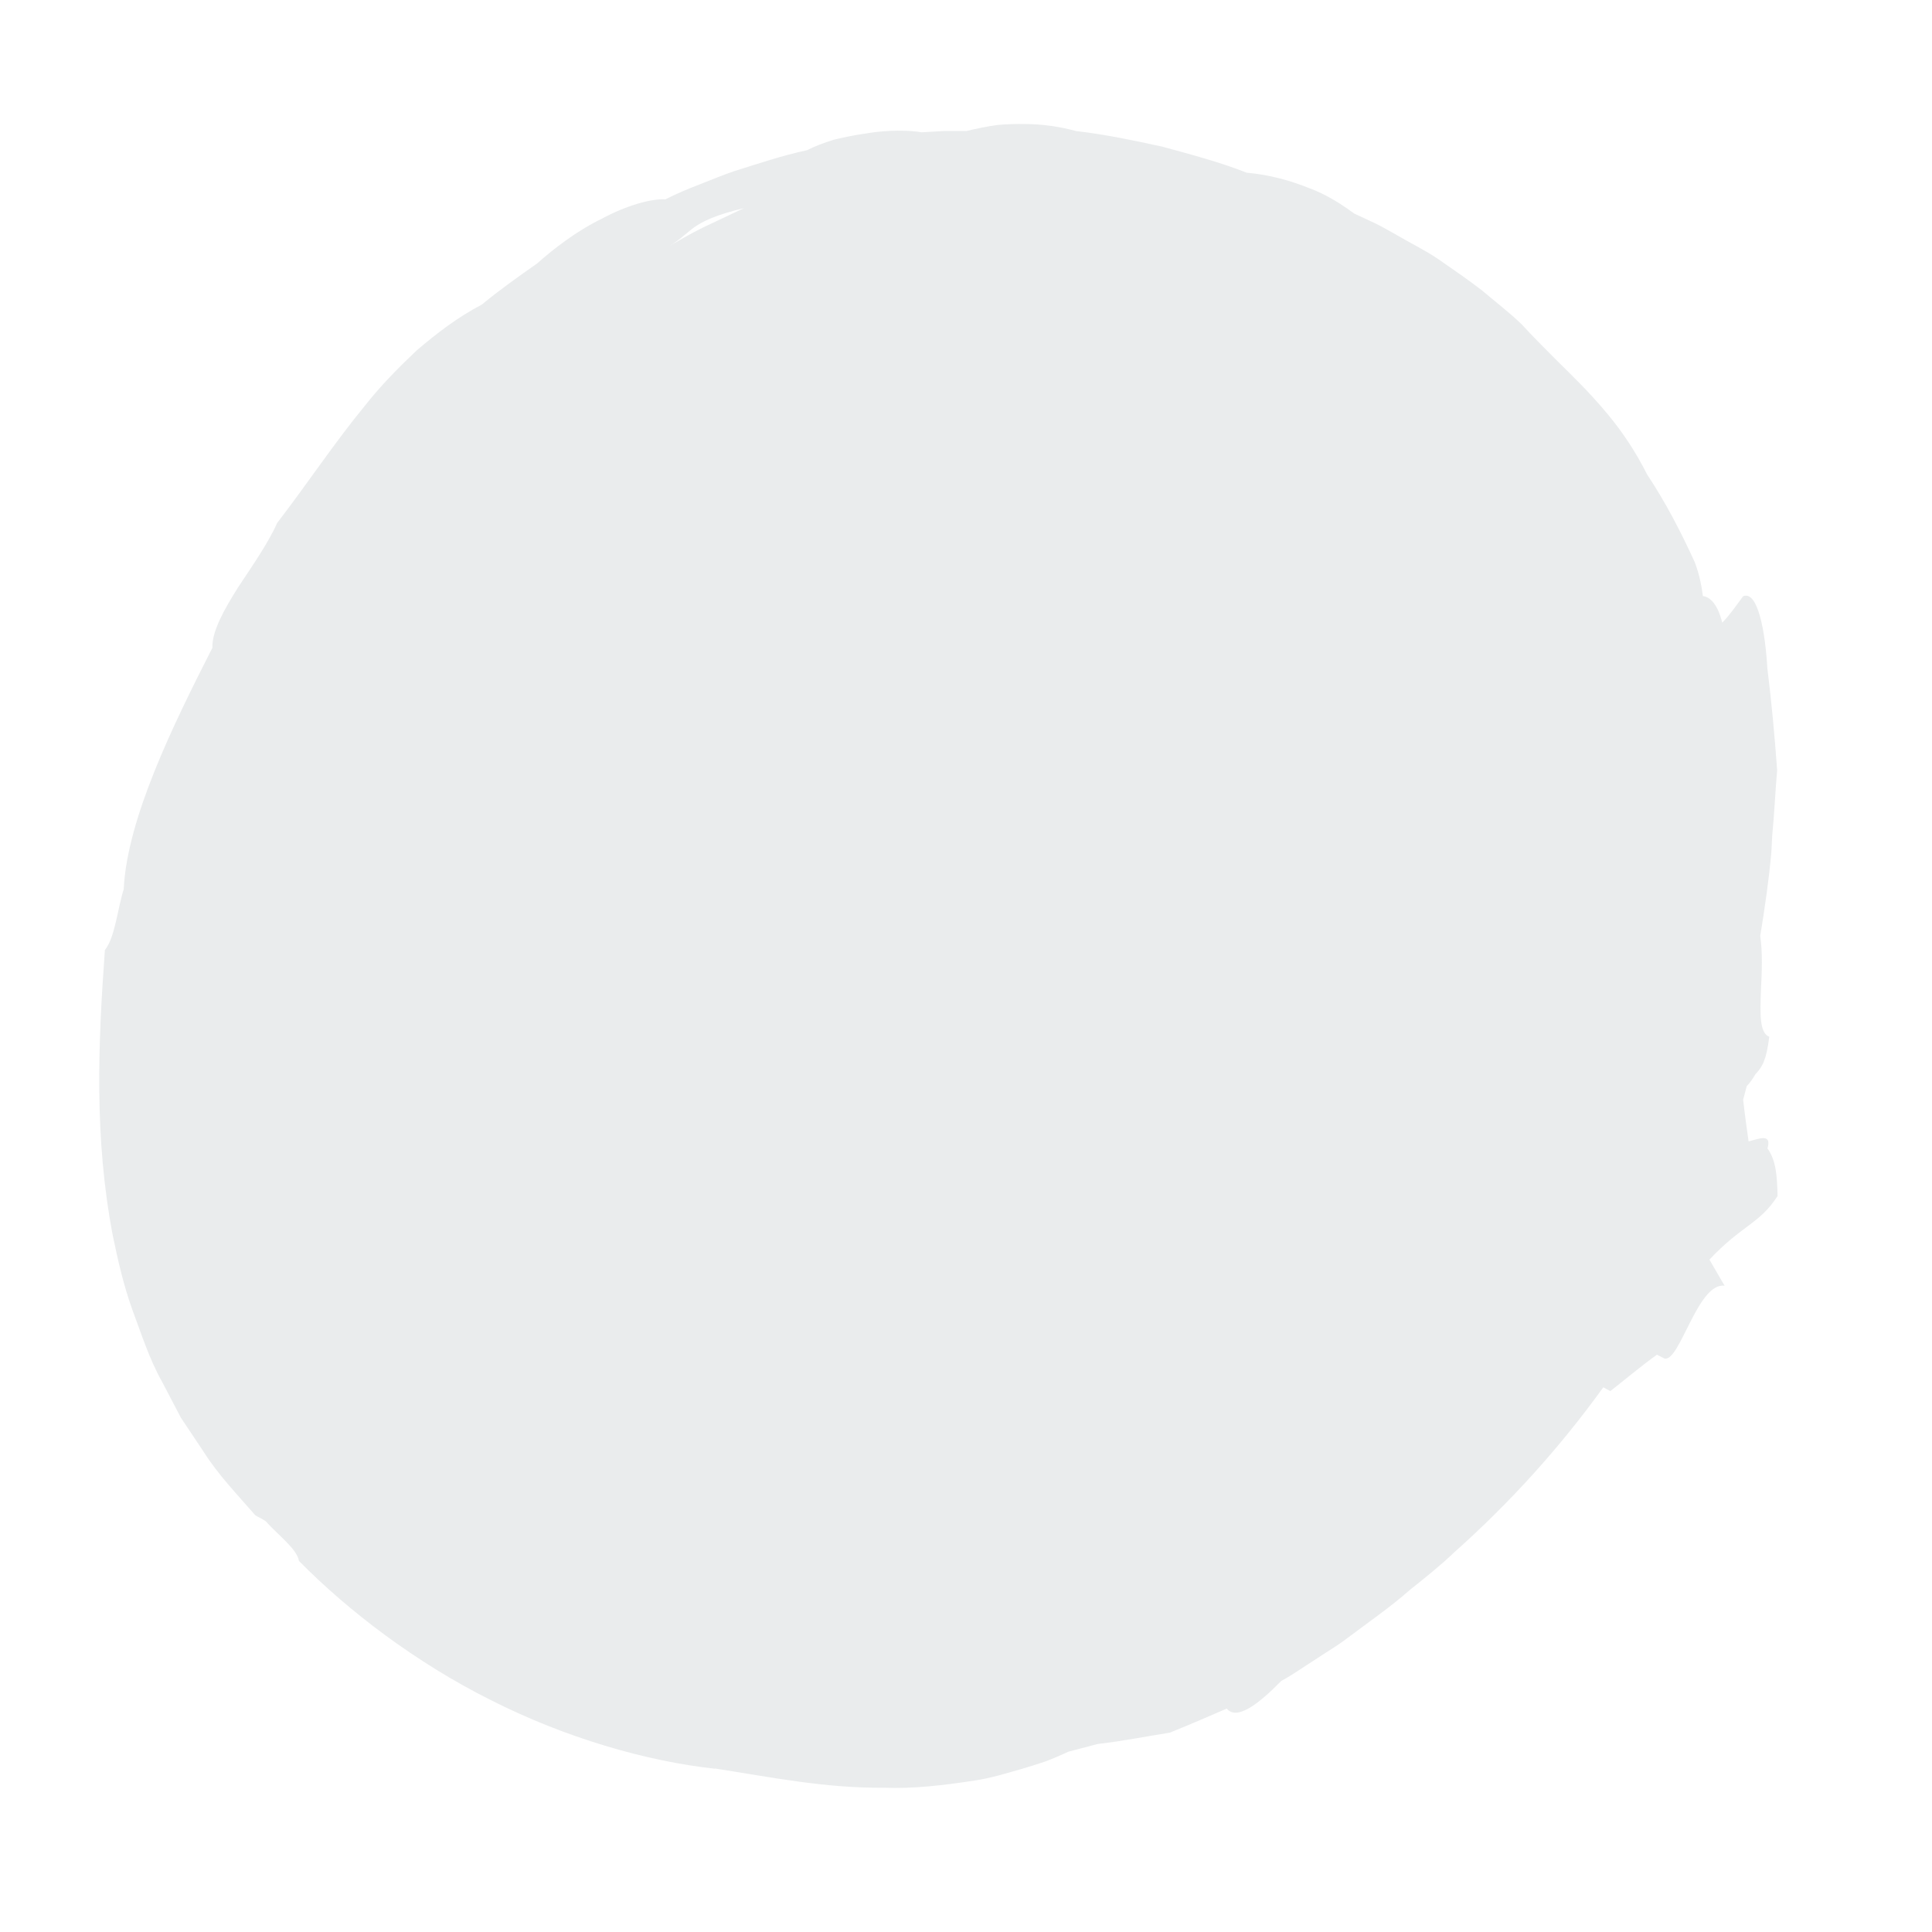 <svg xmlns="http://www.w3.org/2000/svg" width="172" height="172" viewBox="0 0 172 172" fill="none"><g clip-path="url(#clip0_4688_179)"><path opacity="0.1" d="M63.643 157.442C68.646 158.222 73.458 159.204 78.704 159.157C81.319 159.259 84.011 158.939 86.81 158.51C88.213 158.301 89.542 157.88 90.947 157.487C91.642 157.279 92.34 157.061 93.051 156.825C93.748 156.566 94.436 156.253 95.134 155.943C96.052 155.704 96.969 155.465 97.703 155.265C99.981 155.003 102.029 154.584 104.148 154.254C104.259 154.218 104.35 154.178 104.432 154.135C106.073 153.478 107.56 152.817 109.212 152.112C110.094 153.178 111.991 151.77 114.062 149.653C115.096 149.092 116.045 148.409 117.043 147.778C118.016 147.12 119.056 146.53 119.983 145.81C121.848 144.405 123.79 143.069 125.493 141.565C126.917 140.427 128.341 139.289 129.505 138.163C134.472 133.74 138.906 128.824 142.734 123.511C142.945 123.621 143.155 123.731 143.366 123.842C144.364 123.078 146.126 121.587 147.513 120.605C147.716 120.703 147.917 120.811 148.184 120.945C149.553 121.283 151.137 114.136 153.535 114.465C153.095 113.707 152.625 112.9 152.185 112.141C155.062 109.071 156.671 108.951 158.251 106.474C158.208 104.709 158.123 103.303 157.353 102.242C157.756 100.857 156.586 101.387 155.671 101.616C155.493 100.343 155.33 99.186 155.187 97.901C155.291 97.494 155.403 97.099 155.508 96.692C155.832 96.357 156.071 95.991 156.29 95.621C156.9 94.982 157.26 94.357 157.511 92.301C156.627 91.952 156.699 90.224 156.774 88.127C156.849 86.563 156.93 84.796 156.706 83.328C157.112 80.866 157.472 78.383 157.696 75.909L157.776 74.368C157.964 72.492 158.046 70.458 158.214 68.577C157.989 65.476 157.722 62.551 157.342 59.496C157.158 56.261 156.499 52.546 155.184 53.083C154.544 53.941 153.981 54.775 153.325 55.434C152.934 53.845 152.274 53.148 151.606 53.065C151.472 52.09 151.293 51.135 150.872 50.031C149.596 47.251 148.269 44.696 146.64 42.245C144.889 38.77 142.954 36.577 141.16 34.662C139.323 32.758 137.563 31.139 135.462 28.866C134.371 27.813 133.098 26.84 131.897 25.823C130.633 24.852 129.312 23.951 128.048 23.073C126.86 22.264 125.566 21.646 124.338 20.92C123.719 20.581 123.106 20.213 122.47 19.902L120.553 19.006C119.359 18.134 118.09 17.317 116.53 16.739C114.979 16.123 113.197 15.577 110.986 15.373C108.644 14.45 106.053 13.757 103.455 13.053C100.845 12.489 98.42 11.968 95.79 11.666C94.304 11.26 92.852 11.057 91.265 11.039C90.477 11.031 89.652 11.045 88.78 11.13C87.921 11.249 87.007 11.428 86.039 11.665C85.34 11.668 84.685 11.659 84.038 11.663C83.393 11.699 82.748 11.734 82.05 11.778C81.065 11.601 79.15 11.537 77.174 11.869C76.187 12.01 75.176 12.207 74.251 12.434C73.334 12.714 72.5 13.034 71.858 13.368C69.633 13.848 67.527 14.561 65.414 15.221C64.367 15.574 63.344 16.004 62.305 16.41C61.269 16.806 60.245 17.236 59.233 17.751C57.961 17.662 55.692 18.326 53.555 19.484C51.347 20.553 49.257 22.173 47.822 23.452C46.142 24.633 44.447 25.832 42.886 27.123C40.691 28.267 38.848 29.708 37.11 31.184C35.468 32.733 33.909 34.322 32.558 36.031C29.773 39.41 27.426 42.982 24.665 46.572C23.902 48.314 22.474 50.355 21.177 52.322C19.925 54.311 18.852 56.239 18.911 57.669C15.427 64.509 11.31 72.886 11.013 79.171C10.443 80.969 10.255 83.42 9.338 84.583C8.733 92.952 8.376 101.318 10.05 110.041C10.502 112.209 10.991 114.395 11.771 116.568C12.582 118.737 13.283 120.983 14.447 123.049C14.994 124.1 15.55 125.152 16.105 126.215C16.767 127.21 17.439 128.208 18.109 129.215C19.399 131.269 21.113 133.042 22.734 134.906C23.104 135.125 23.341 135.211 23.668 135.44C24.682 136.599 26.454 137.903 26.617 138.967C31.022 143.437 37.032 148.022 43.693 151.352C50.334 154.718 57.55 156.8 63.638 157.462L63.643 157.442ZM66.261 18.517C65.073 19.084 63.851 19.663 62.619 20.24C61.404 20.831 60.247 21.527 59.123 22.17C60.423 21.476 60.939 20.887 61.748 20.274C62.573 19.685 63.727 19.131 66.249 18.525L66.261 18.517Z" fill="#303D4D"></path></g><defs><clipPath id="clip0_4688_179"><rect width="172" height="172" fill="white"></rect></clipPath></defs></svg>